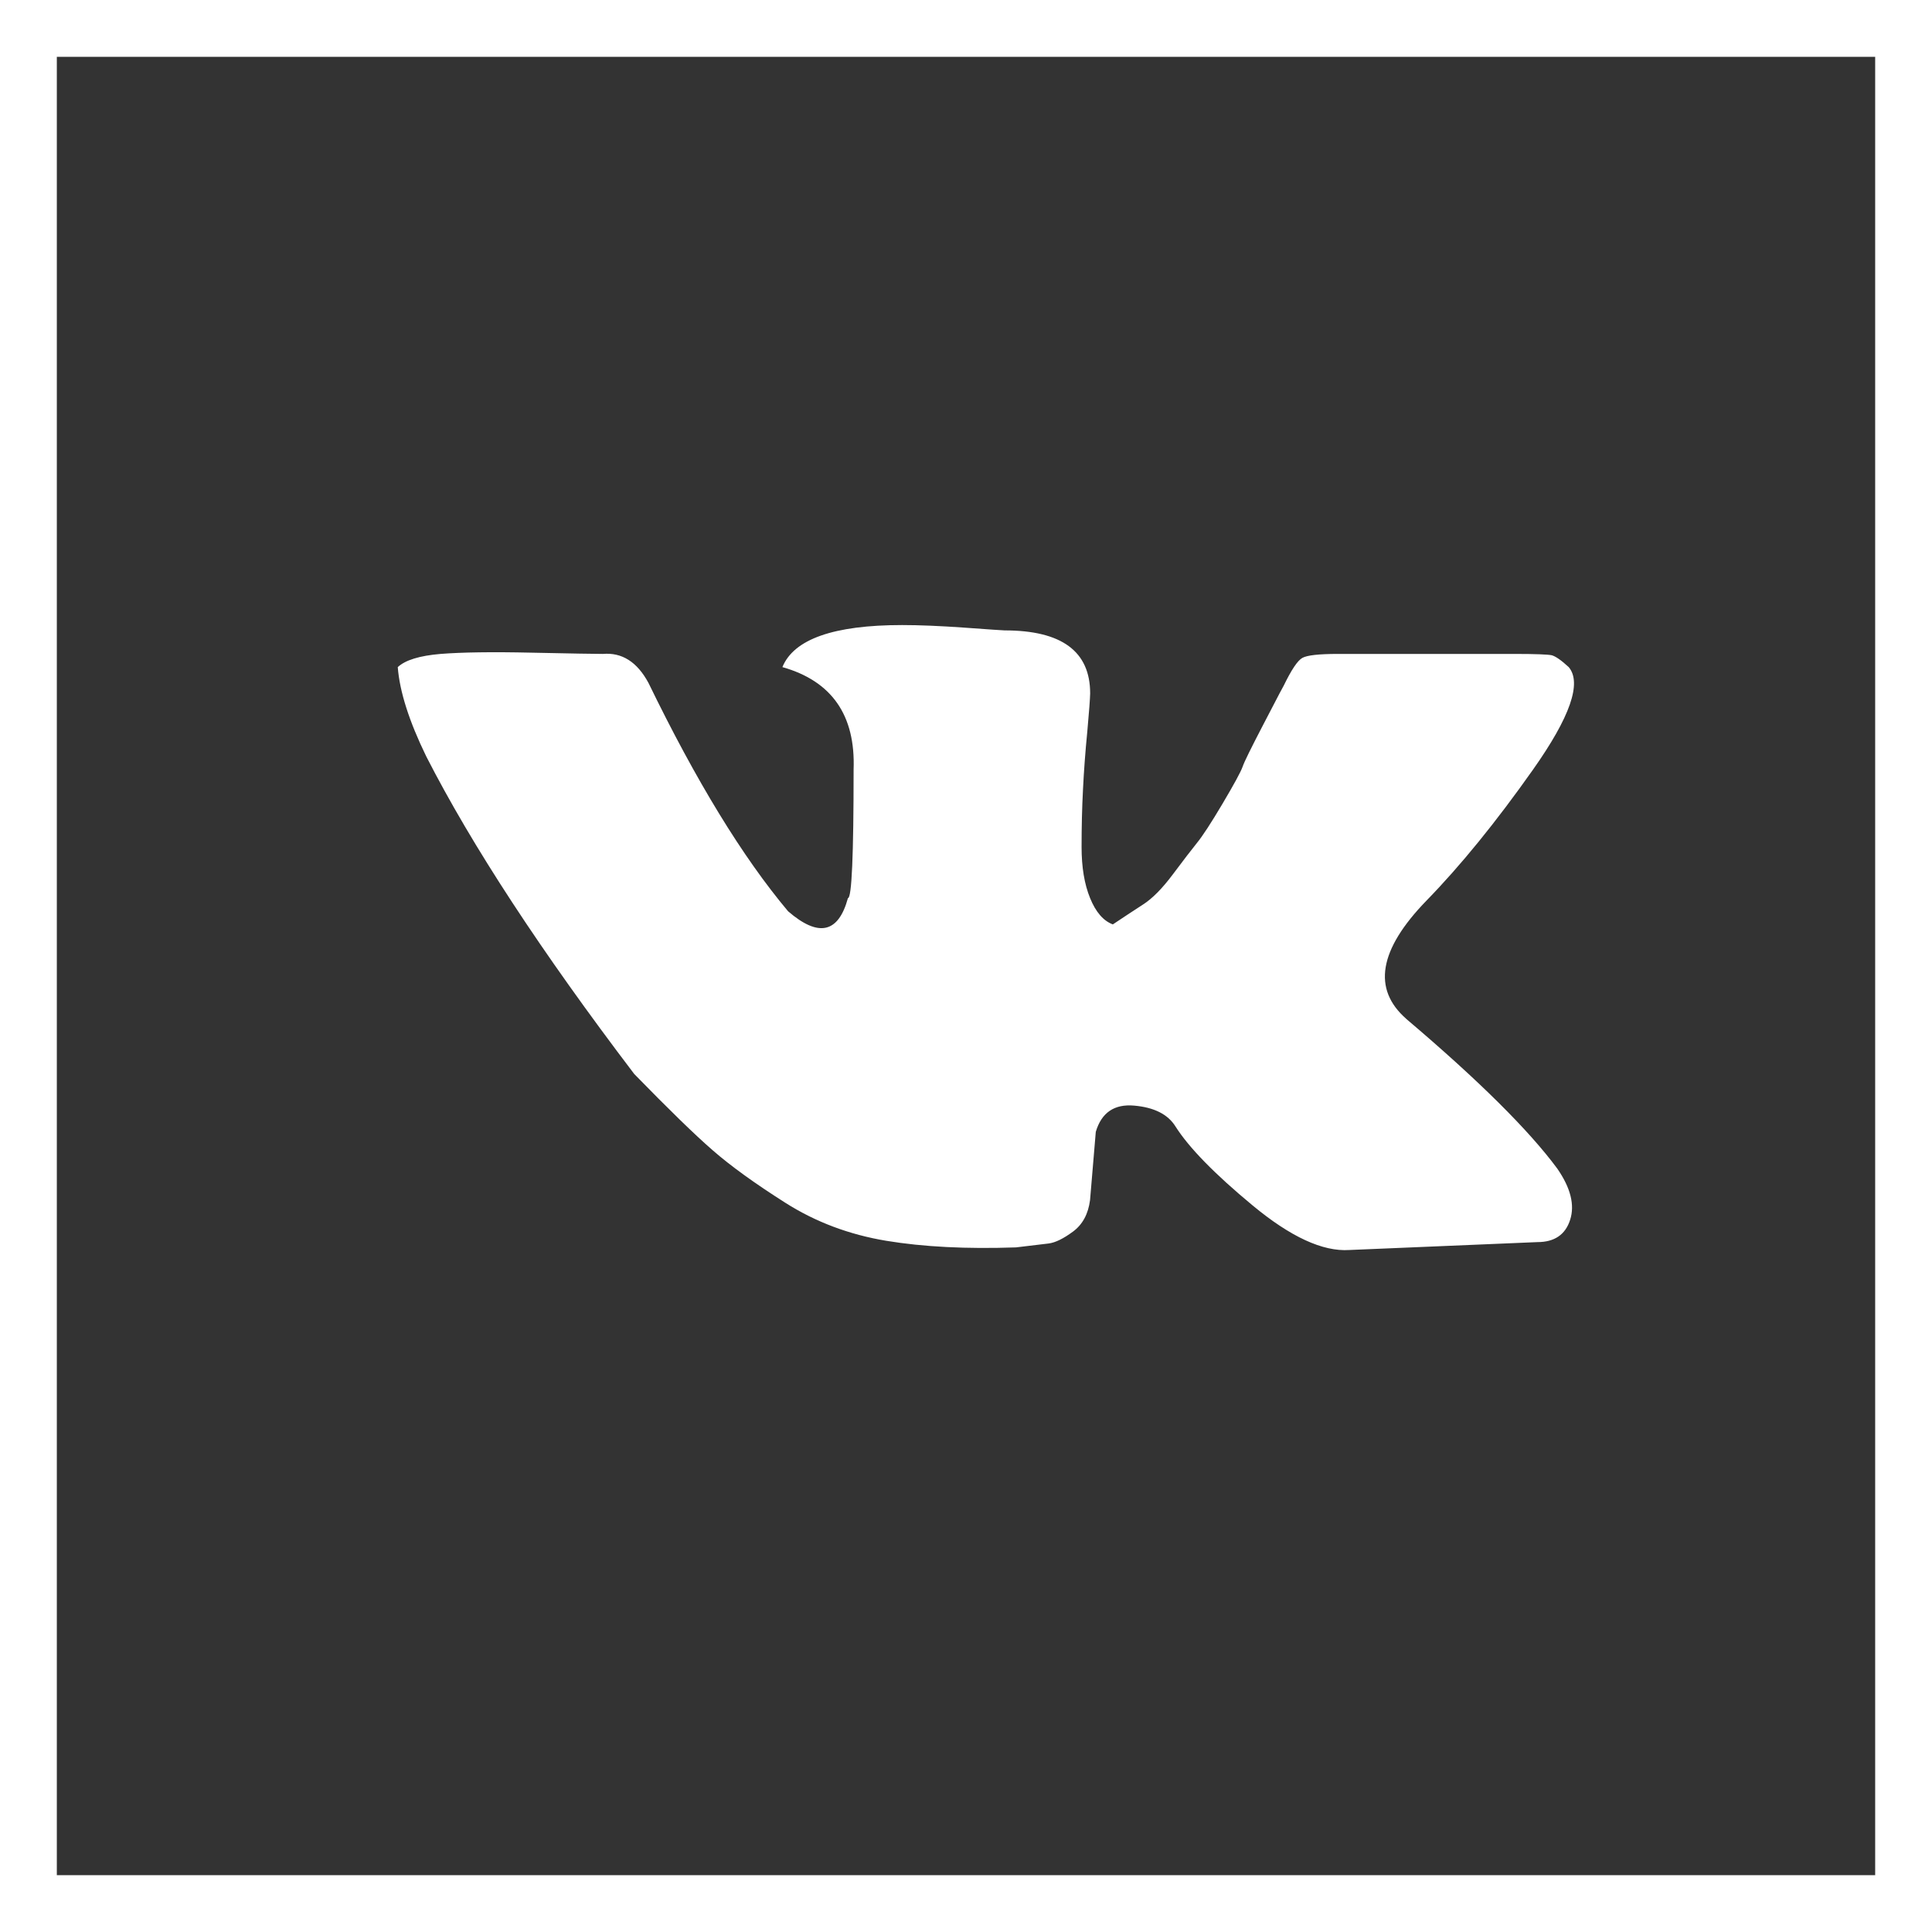 <?xml version="1.0" encoding="UTF-8"?> <svg xmlns="http://www.w3.org/2000/svg" width="34" height="34" viewBox="0 0 34 34" fill="none"><rect x="0" y="0" width="34" height="34" fill="#333333" stroke="none"/> <rect x="0.5" y="0.5" width="33" height="33" stroke="white"></rect> <path fill-rule="evenodd" clip-rule="evenodd" d="M24.749 17.932C26.02 19.01 26.905 19.888 27.406 20.566C27.64 20.904 27.716 21.205 27.632 21.466C27.549 21.728 27.356 21.859 27.056 21.859L23.746 21.998C23.279 22.029 22.711 21.767 22.042 21.212C21.373 20.658 20.923 20.196 20.688 19.826C20.555 19.611 20.312 19.488 19.96 19.457C19.61 19.426 19.384 19.58 19.284 19.919L19.183 21.12C19.151 21.366 19.05 21.551 18.883 21.674C18.715 21.798 18.574 21.867 18.457 21.883L17.88 21.952C17.011 21.982 16.251 21.944 15.598 21.836C14.947 21.728 14.354 21.506 13.819 21.166C13.285 20.827 12.858 20.519 12.541 20.242C12.222 19.965 11.763 19.517 11.162 18.901C9.523 16.745 8.304 14.882 7.501 13.311C7.201 12.695 7.033 12.171 7 11.74C7.133 11.616 7.385 11.539 7.753 11.508C8.121 11.479 8.655 11.47 9.356 11.486C10.058 11.501 10.476 11.508 10.61 11.508C10.944 11.479 11.212 11.647 11.412 12.018C12.249 13.742 13.067 15.082 13.869 16.037C14.404 16.499 14.754 16.422 14.922 15.806C14.99 15.806 15.022 15.051 15.022 13.542C15.057 12.587 14.638 11.986 13.769 11.74C13.97 11.248 14.672 11 15.876 11C16.175 11 16.543 11.015 16.98 11.046C17.412 11.077 17.647 11.094 17.679 11.094C18.683 11.094 19.185 11.462 19.185 12.202C19.183 12.294 19.167 12.518 19.135 12.871C19.1 13.225 19.075 13.564 19.059 13.889C19.042 14.211 19.034 14.551 19.034 14.905C19.034 15.259 19.083 15.559 19.184 15.806C19.284 16.052 19.418 16.206 19.584 16.268C19.768 16.145 19.944 16.029 20.111 15.921C20.279 15.814 20.454 15.636 20.638 15.39C20.822 15.144 20.964 14.959 21.063 14.836C21.165 14.711 21.315 14.48 21.515 14.143C21.716 13.803 21.834 13.588 21.867 13.495C21.899 13.402 22.017 13.165 22.217 12.78L22.518 12.202L22.593 12.063C22.727 11.787 22.835 11.625 22.919 11.578C23.003 11.531 23.212 11.508 23.546 11.508H26.655C27.023 11.508 27.239 11.517 27.307 11.531C27.372 11.548 27.473 11.616 27.607 11.74C27.841 12.018 27.632 12.618 26.98 13.542C26.328 14.466 25.702 15.236 25.101 15.852C24.264 16.715 24.149 17.407 24.749 17.931V17.932Z" fill="white"></path> </svg> 